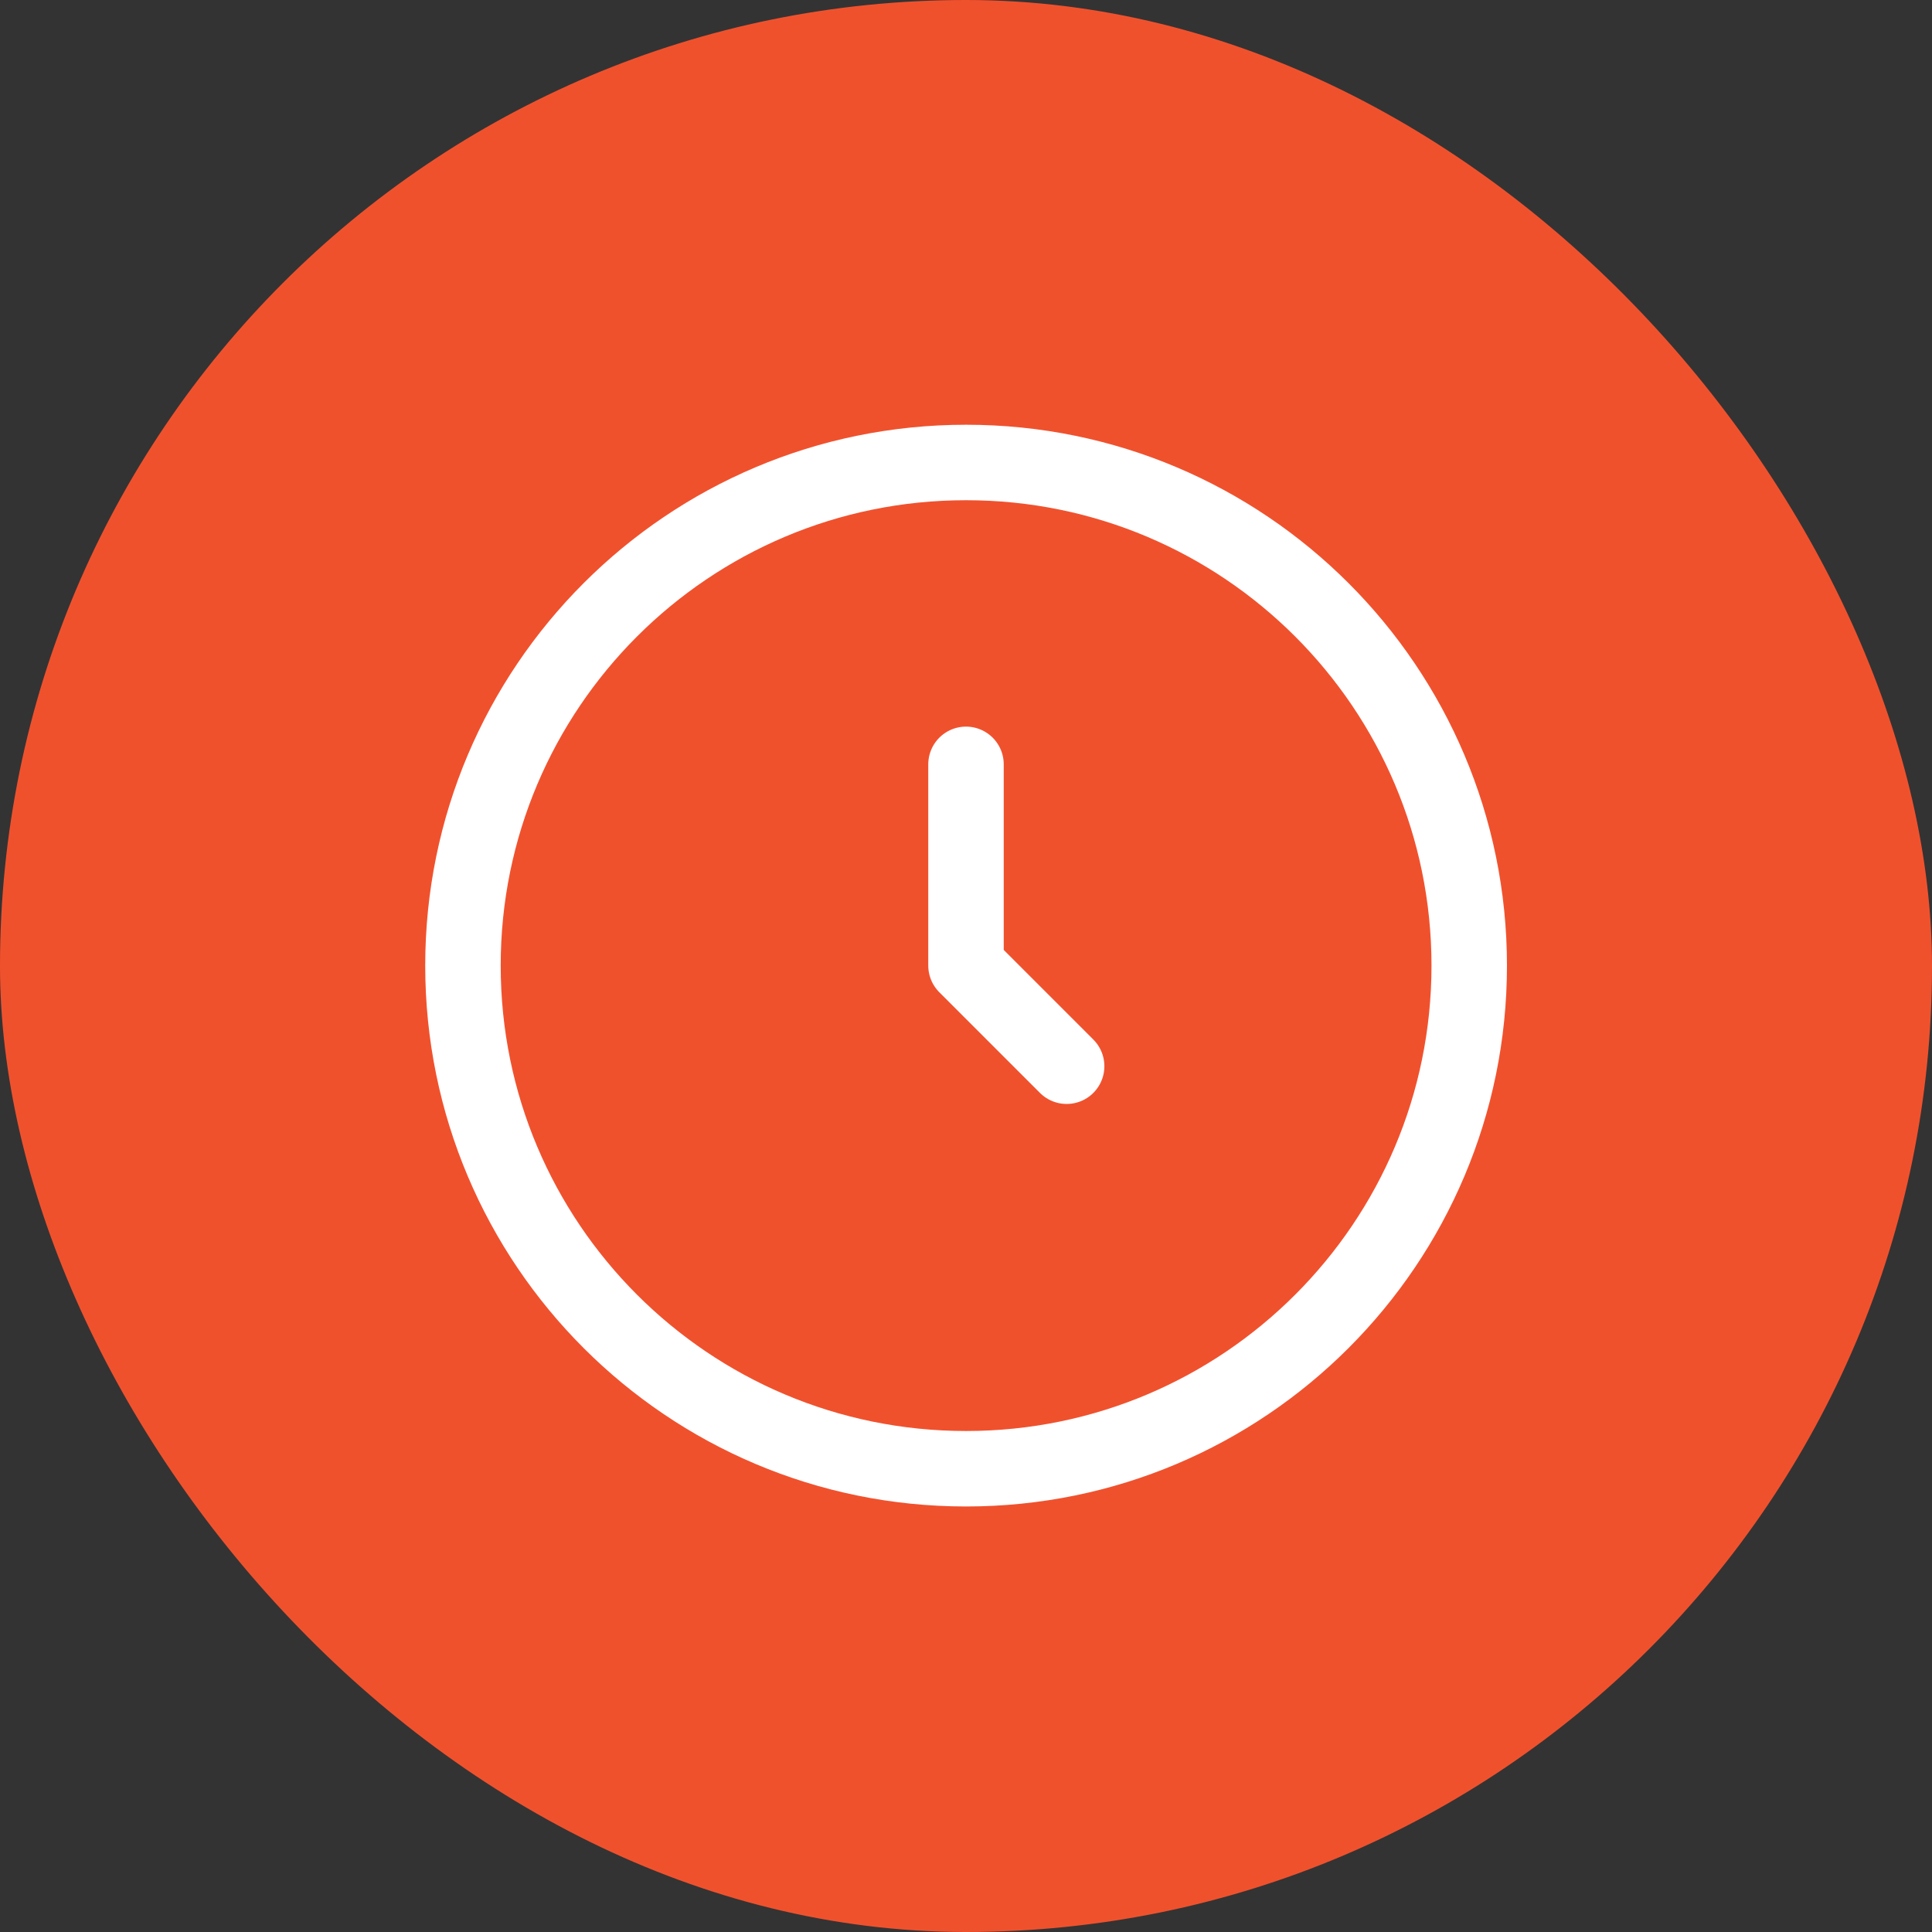 <svg width="32" height="32" viewBox="0 0 32 32" fill="none" xmlns="http://www.w3.org/2000/svg">
<rect x="0" y="0" width="32" height="32" fill="#333333" stroke="none"/>
<rect width="32" height="32" rx="16" fill="#F0512D"/>
<path d="M16.001 24.327C20.604 24.327 24.335 20.596 24.335 15.993C24.335 11.391 20.604 7.66 16.001 7.66C11.399 7.66 7.668 11.391 7.668 15.993C7.668 20.596 11.399 24.327 16.001 24.327Z" stroke="white" stroke-width="1.25"/>
<path d="M16 12.66V15.993L17.667 17.66" stroke="white" stroke-width="1.25" stroke-linecap="round" stroke-linejoin="round"/>
</svg>
